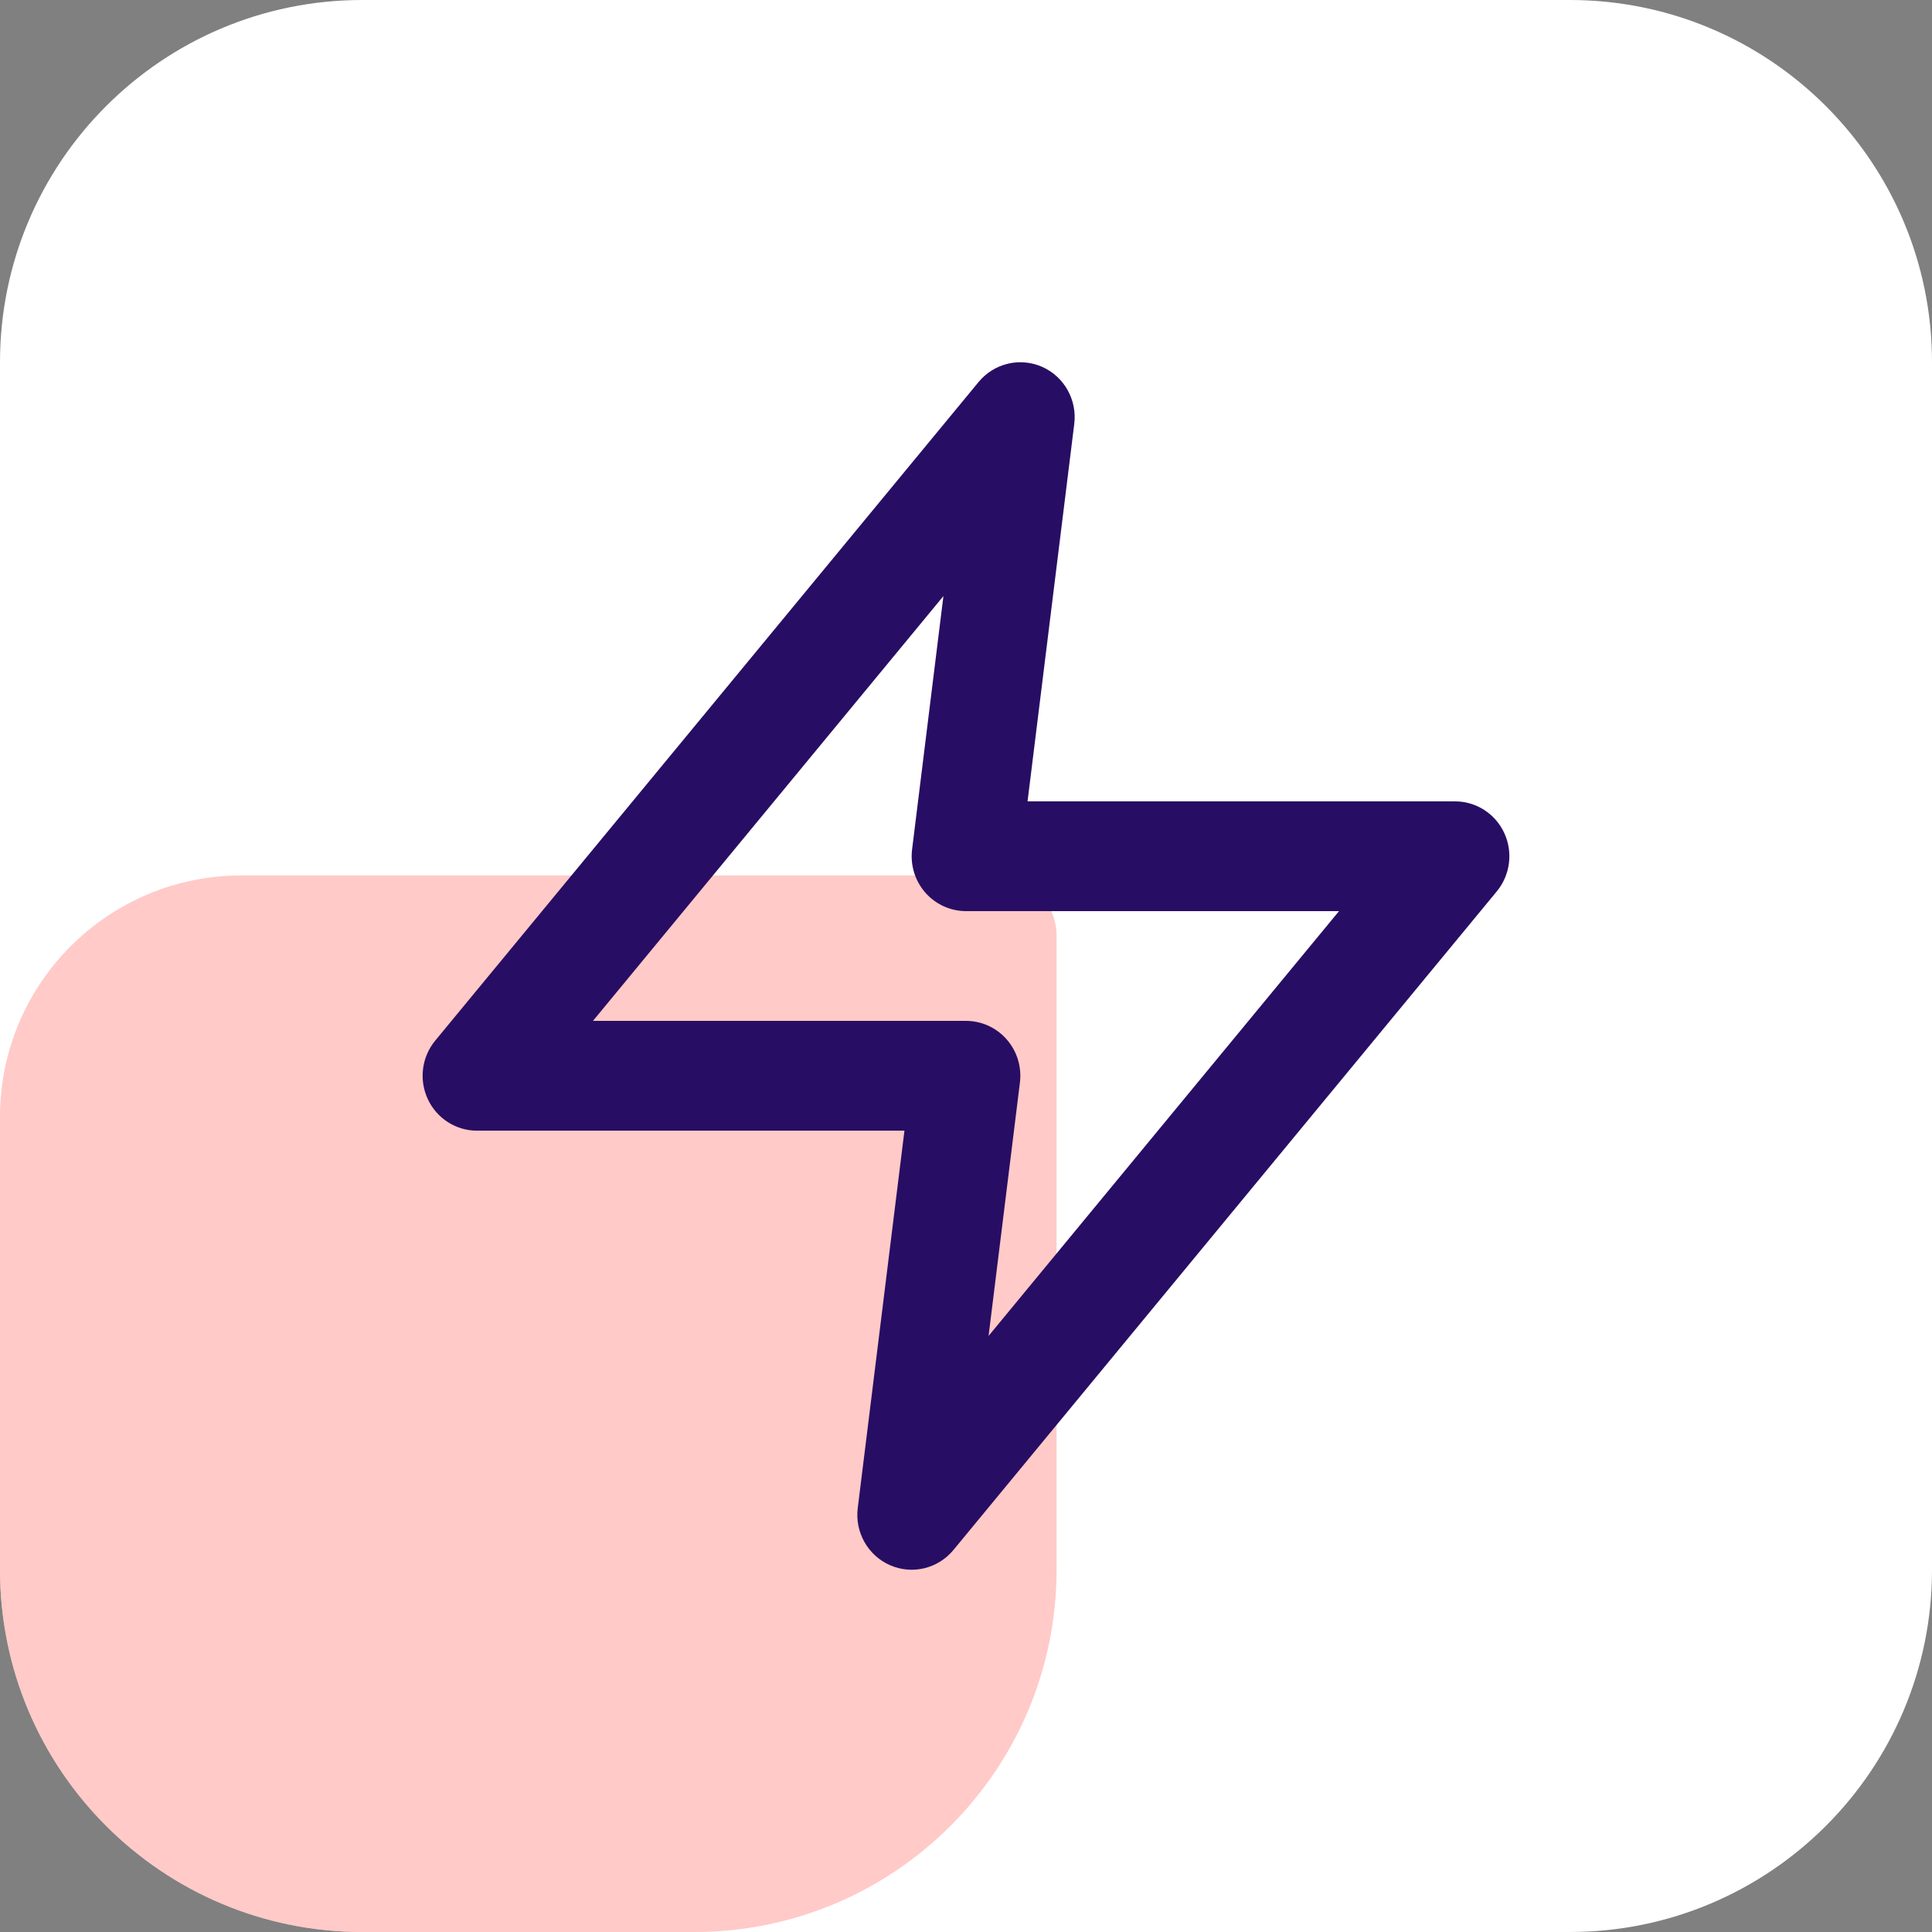 <svg width="64" height="64" viewBox="0 0 64 64" fill="none" xmlns="http://www.w3.org/2000/svg">
<rect x="0" y="0" width="64" height="64" fill="#808080" stroke="none"/>
<path d="M0 12C0 5.373 5.373 0 12 0H52C58.627 0 64 5.373 64 12V52C64 58.627 58.627 64 52 64H12C5.373 64 0 58.627 0 52V12Z" fill="white"/>
<path opacity="0.5" d="M0 37C0 32.582 3.582 29 8 29H33C34.105 29 35 29.895 35 31V52C35 58.627 29.627 64 23 64H12C5.373 64 0 58.627 0 52V37Z" fill="#FF9791"/>
<path fill-rule="evenodd" clip-rule="evenodd" d="M34.517 12.15C35.25 12.472 35.685 13.243 35.586 14.044L34.039 26.546H48.2C48.898 26.546 49.534 26.954 49.83 27.593C50.126 28.231 50.03 28.986 49.583 29.528L31.583 51.346C31.071 51.966 30.216 52.171 29.483 51.849C28.75 51.528 28.315 50.757 28.414 49.956L29.961 37.455H15.8C15.102 37.455 14.466 37.046 14.17 36.407C13.874 35.769 13.97 35.014 14.417 34.472L32.417 12.654C32.929 12.034 33.784 11.829 34.517 12.15ZM19.643 33.818H32C32.516 33.818 33.008 34.042 33.349 34.433C33.691 34.824 33.85 35.344 33.786 35.862L32.748 44.254L44.357 30.182H32C31.484 30.182 30.992 29.958 30.651 29.567C30.309 29.176 30.15 28.656 30.214 28.138L31.252 19.746L19.643 33.818Z" fill="#280D64"/>
</svg>
